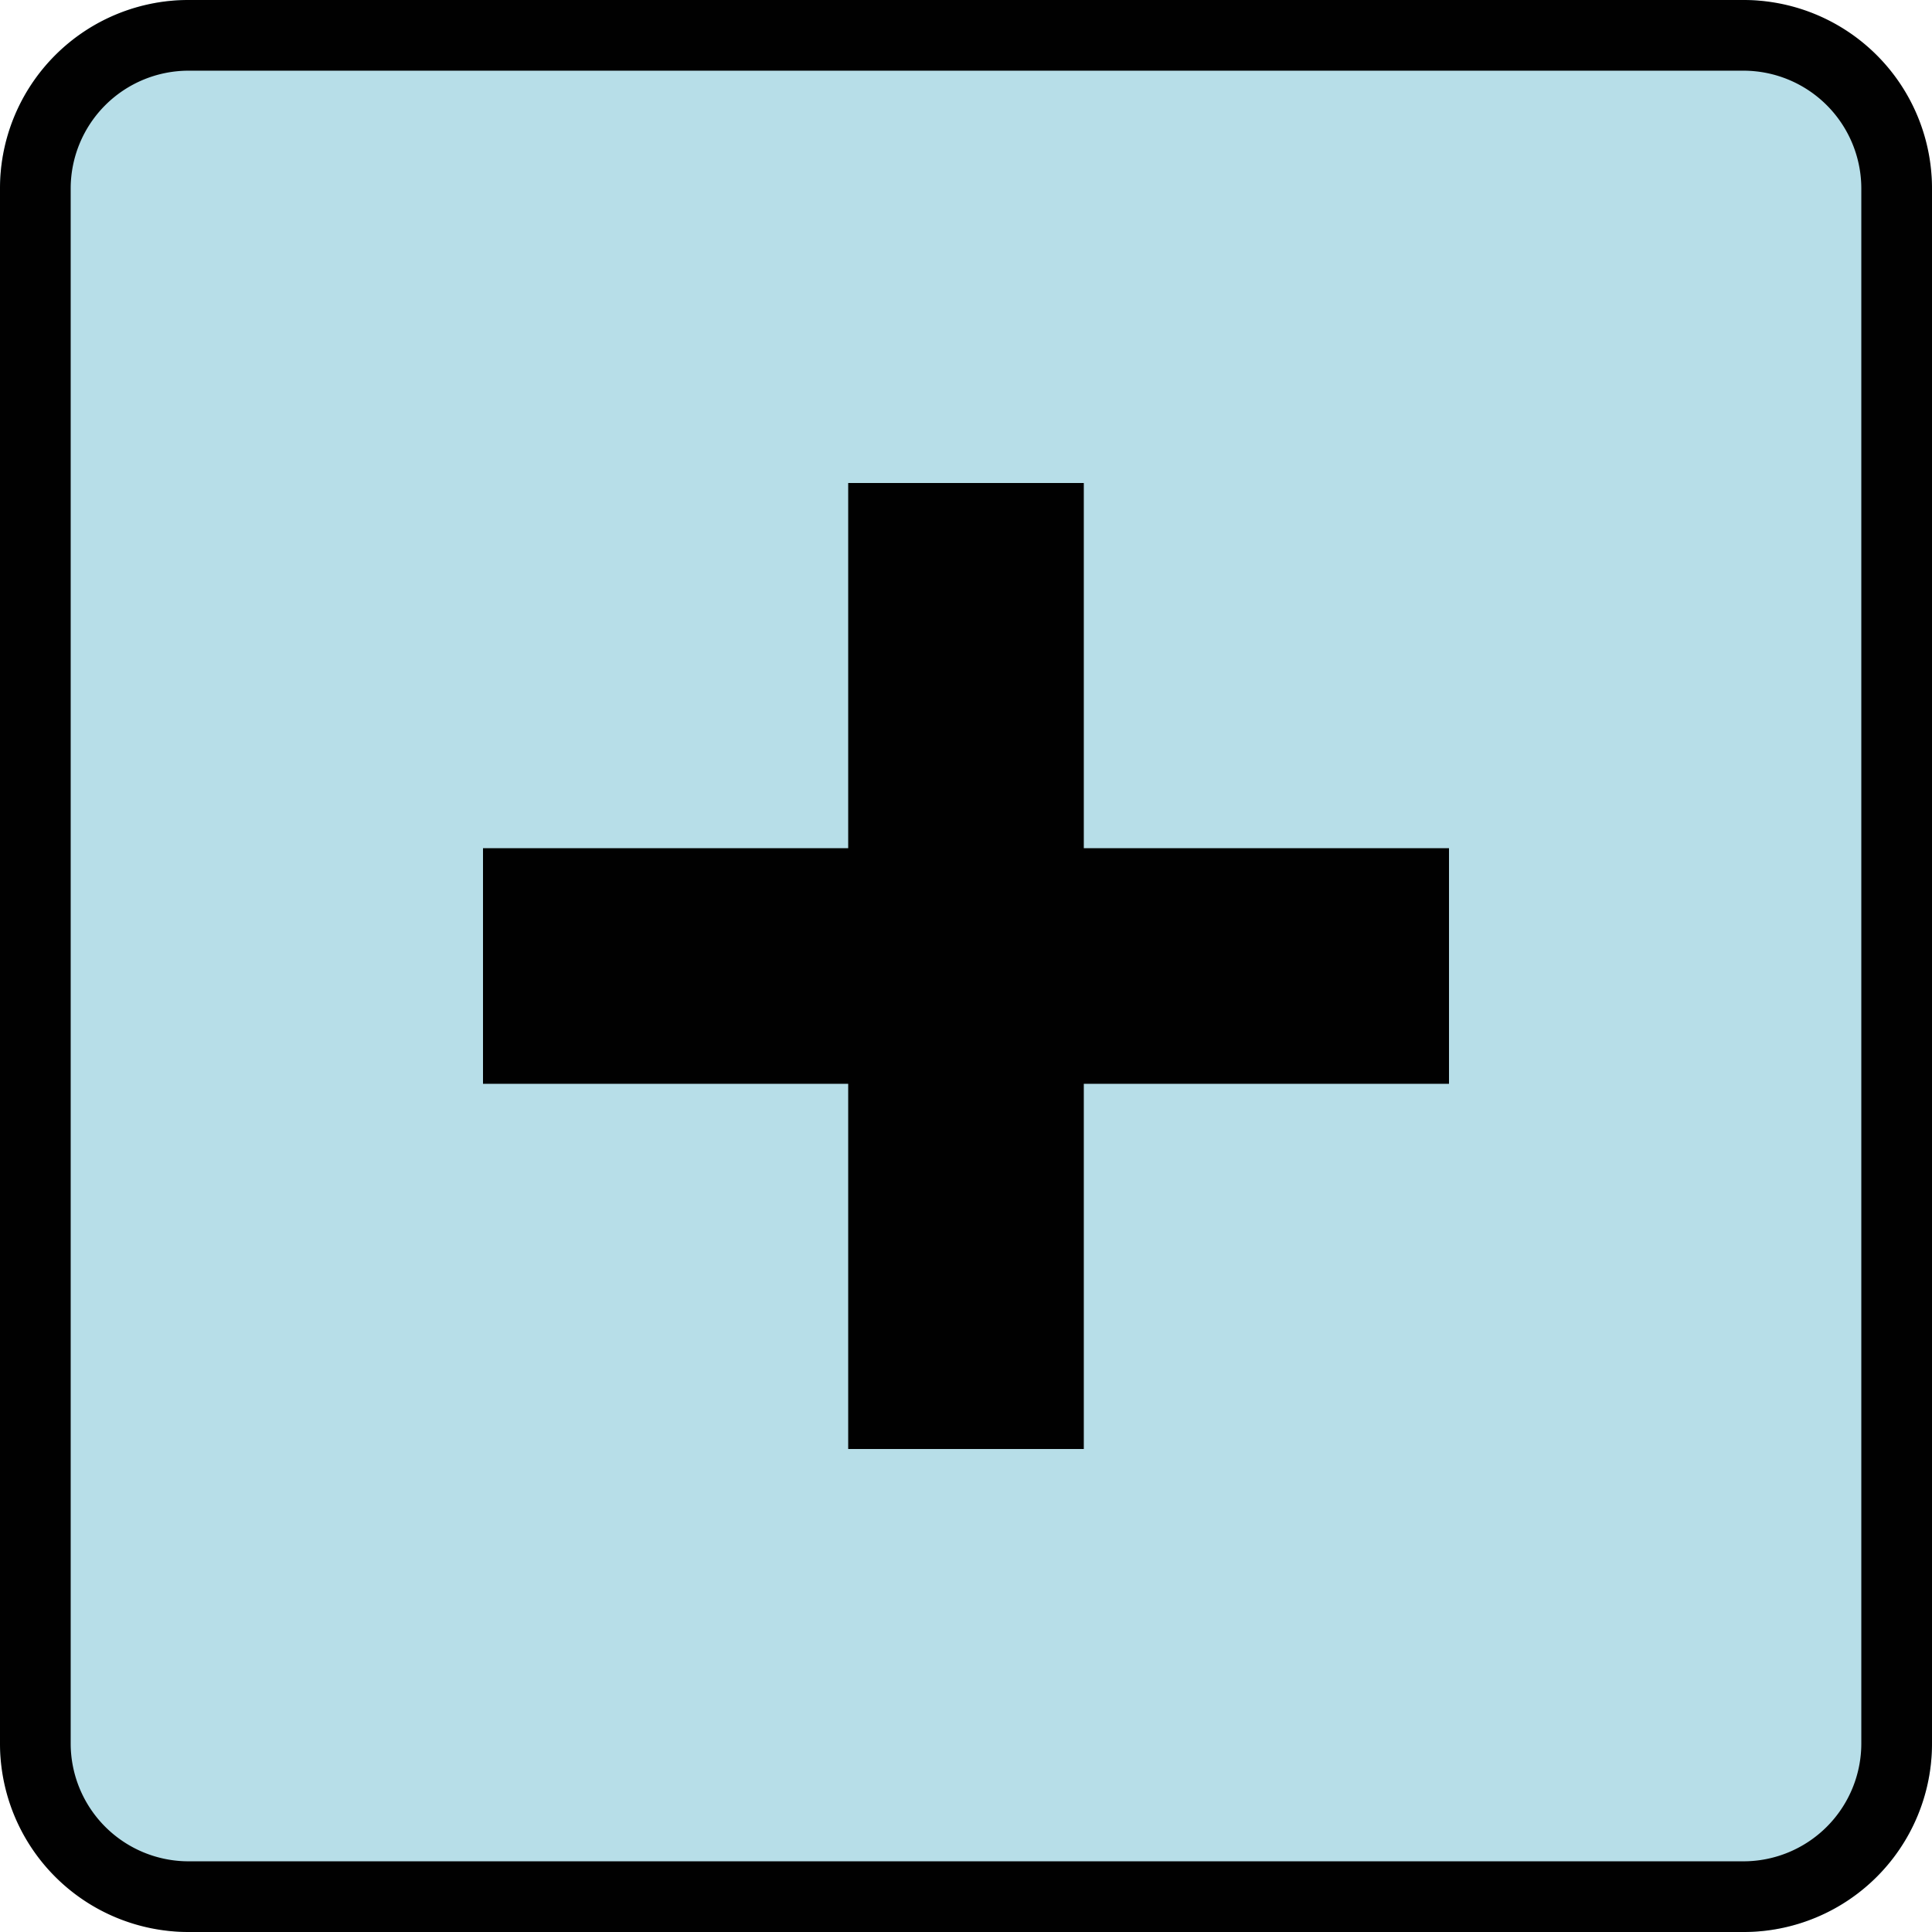 <svg xmlns="http://www.w3.org/2000/svg" width="82" height="82" viewBox="0 0 82 82"><defs><style>.a{fill:#b7dee8;}.b{fill:#010101;}</style></defs><g transform="translate(-44.5 -1158)"><rect class="a" width="82" height="82" rx="8" transform="translate(44.5 1158)"/><path class="b" d="M8,3A5.006,5.006,0,0,0,3,8V74a5.006,5.006,0,0,0,5,5H74a5.006,5.006,0,0,0,5-5V8a5.006,5.006,0,0,0-5-5H8M8,0H74a8,8,0,0,1,8,8V74a8,8,0,0,1-8,8H8a8,8,0,0,1-8-8V8A8,8,0,0,1,8,0Z" transform="translate(44.5 1158)"/><rect class="b" width="41" height="10" transform="translate(65 1194)"/><rect class="b" width="41" height="10" transform="translate(90.5 1178.5) rotate(90)"/></g></svg>